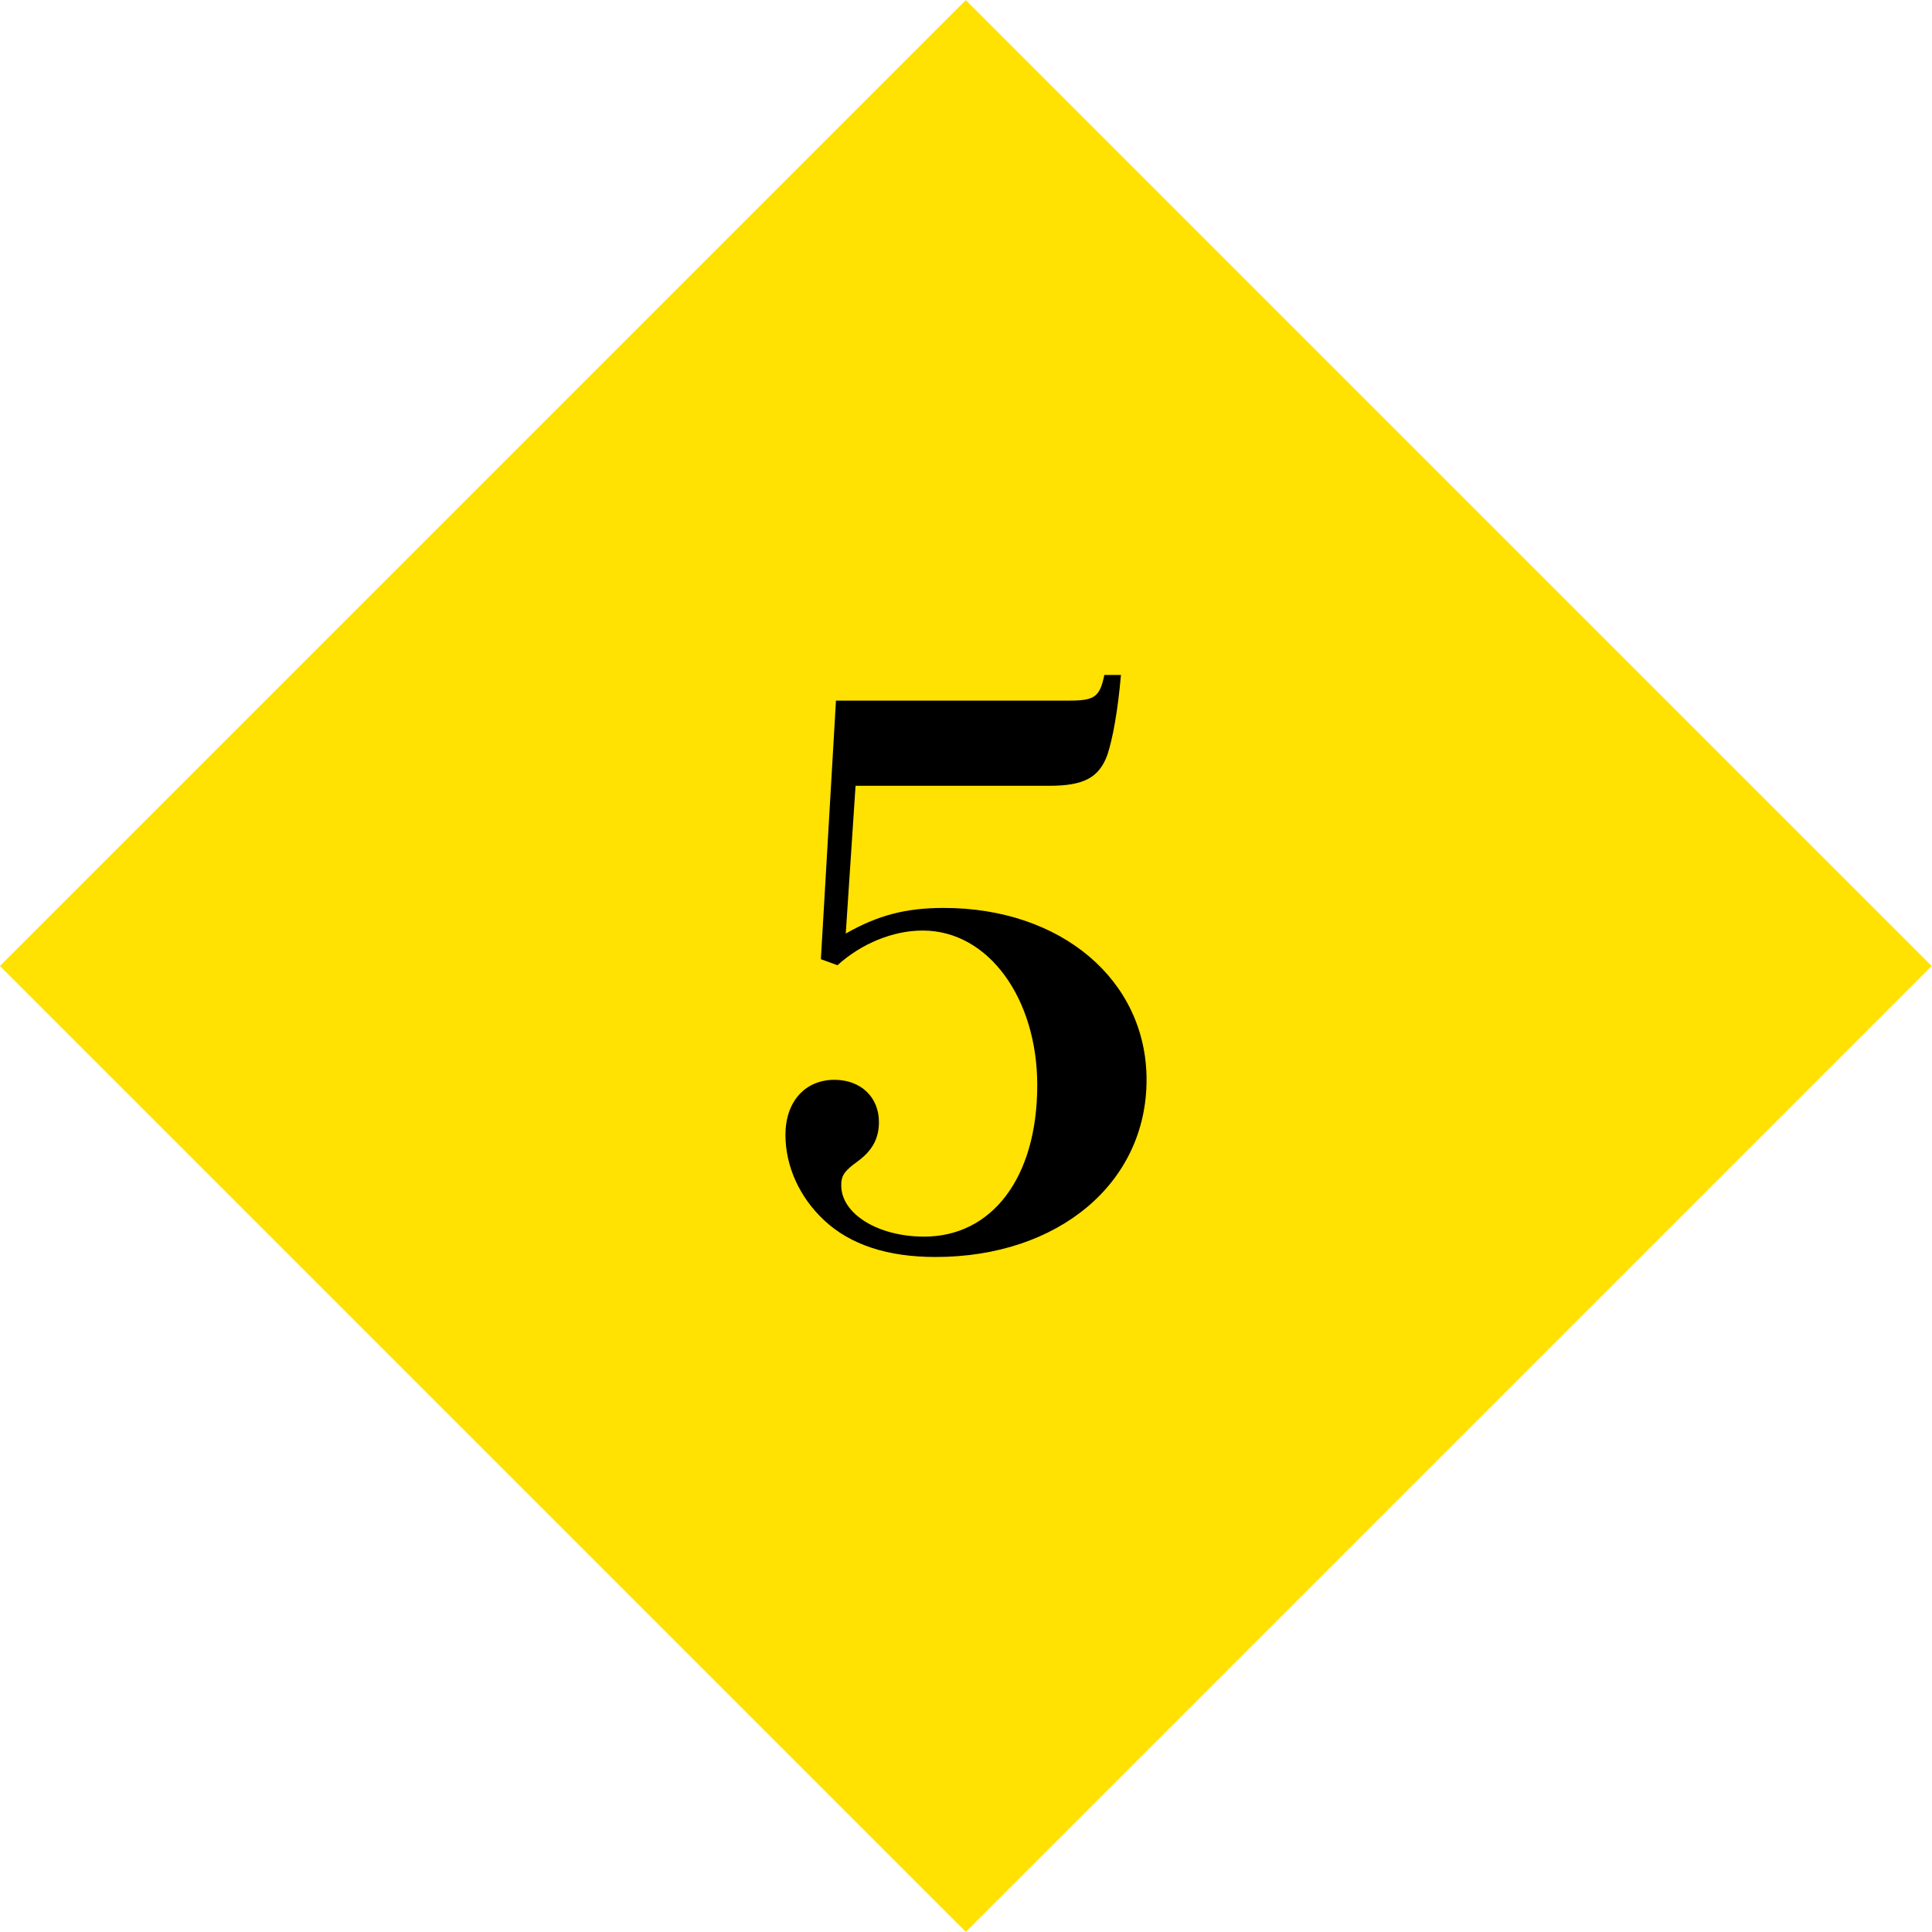 <svg enable-background="new 0 0 188.009 188.007" height="188.007" viewBox="0 0 188.009 188.007" width="188.009" xmlns="http://www.w3.org/2000/svg"><path d="m27.534 27.532h132.942v132.942h-132.942z" fill="#ffe102" transform="matrix(.707 -.707 .707 .707 -38.937 94.003)"/><path d="m82.303 90.849c3.081-1.761 5.795-2.495 9.538-2.495 11.444 0 19.734 7.043 19.734 16.727 0 10.051-8.584 17.24-20.542 17.24-4.622 0-8.29-1.174-10.857-3.595-2.348-2.2-3.742-5.209-3.742-8.29 0-3.228 1.907-5.355 4.769-5.355 2.568 0 4.329 1.688 4.329 4.108 0 1.614-.66 2.788-2.054 3.815-1.321.953-1.614 1.394-1.614 2.348 0 2.787 3.595 4.988 8.07 4.988 6.529 0 11.004-5.649 11.004-14.746 0-8.363-4.695-15.04-11.151-15.04-2.861 0-5.942 1.248-8.29 3.375l-1.614-.587 1.468-25.164h22.743c2.42 0 2.934-.367 3.374-2.494h1.614c-.293 3.448-.807 6.236-1.32 7.776-.807 2.201-2.274 3.008-5.649 3.008h-18.856z"/></svg>